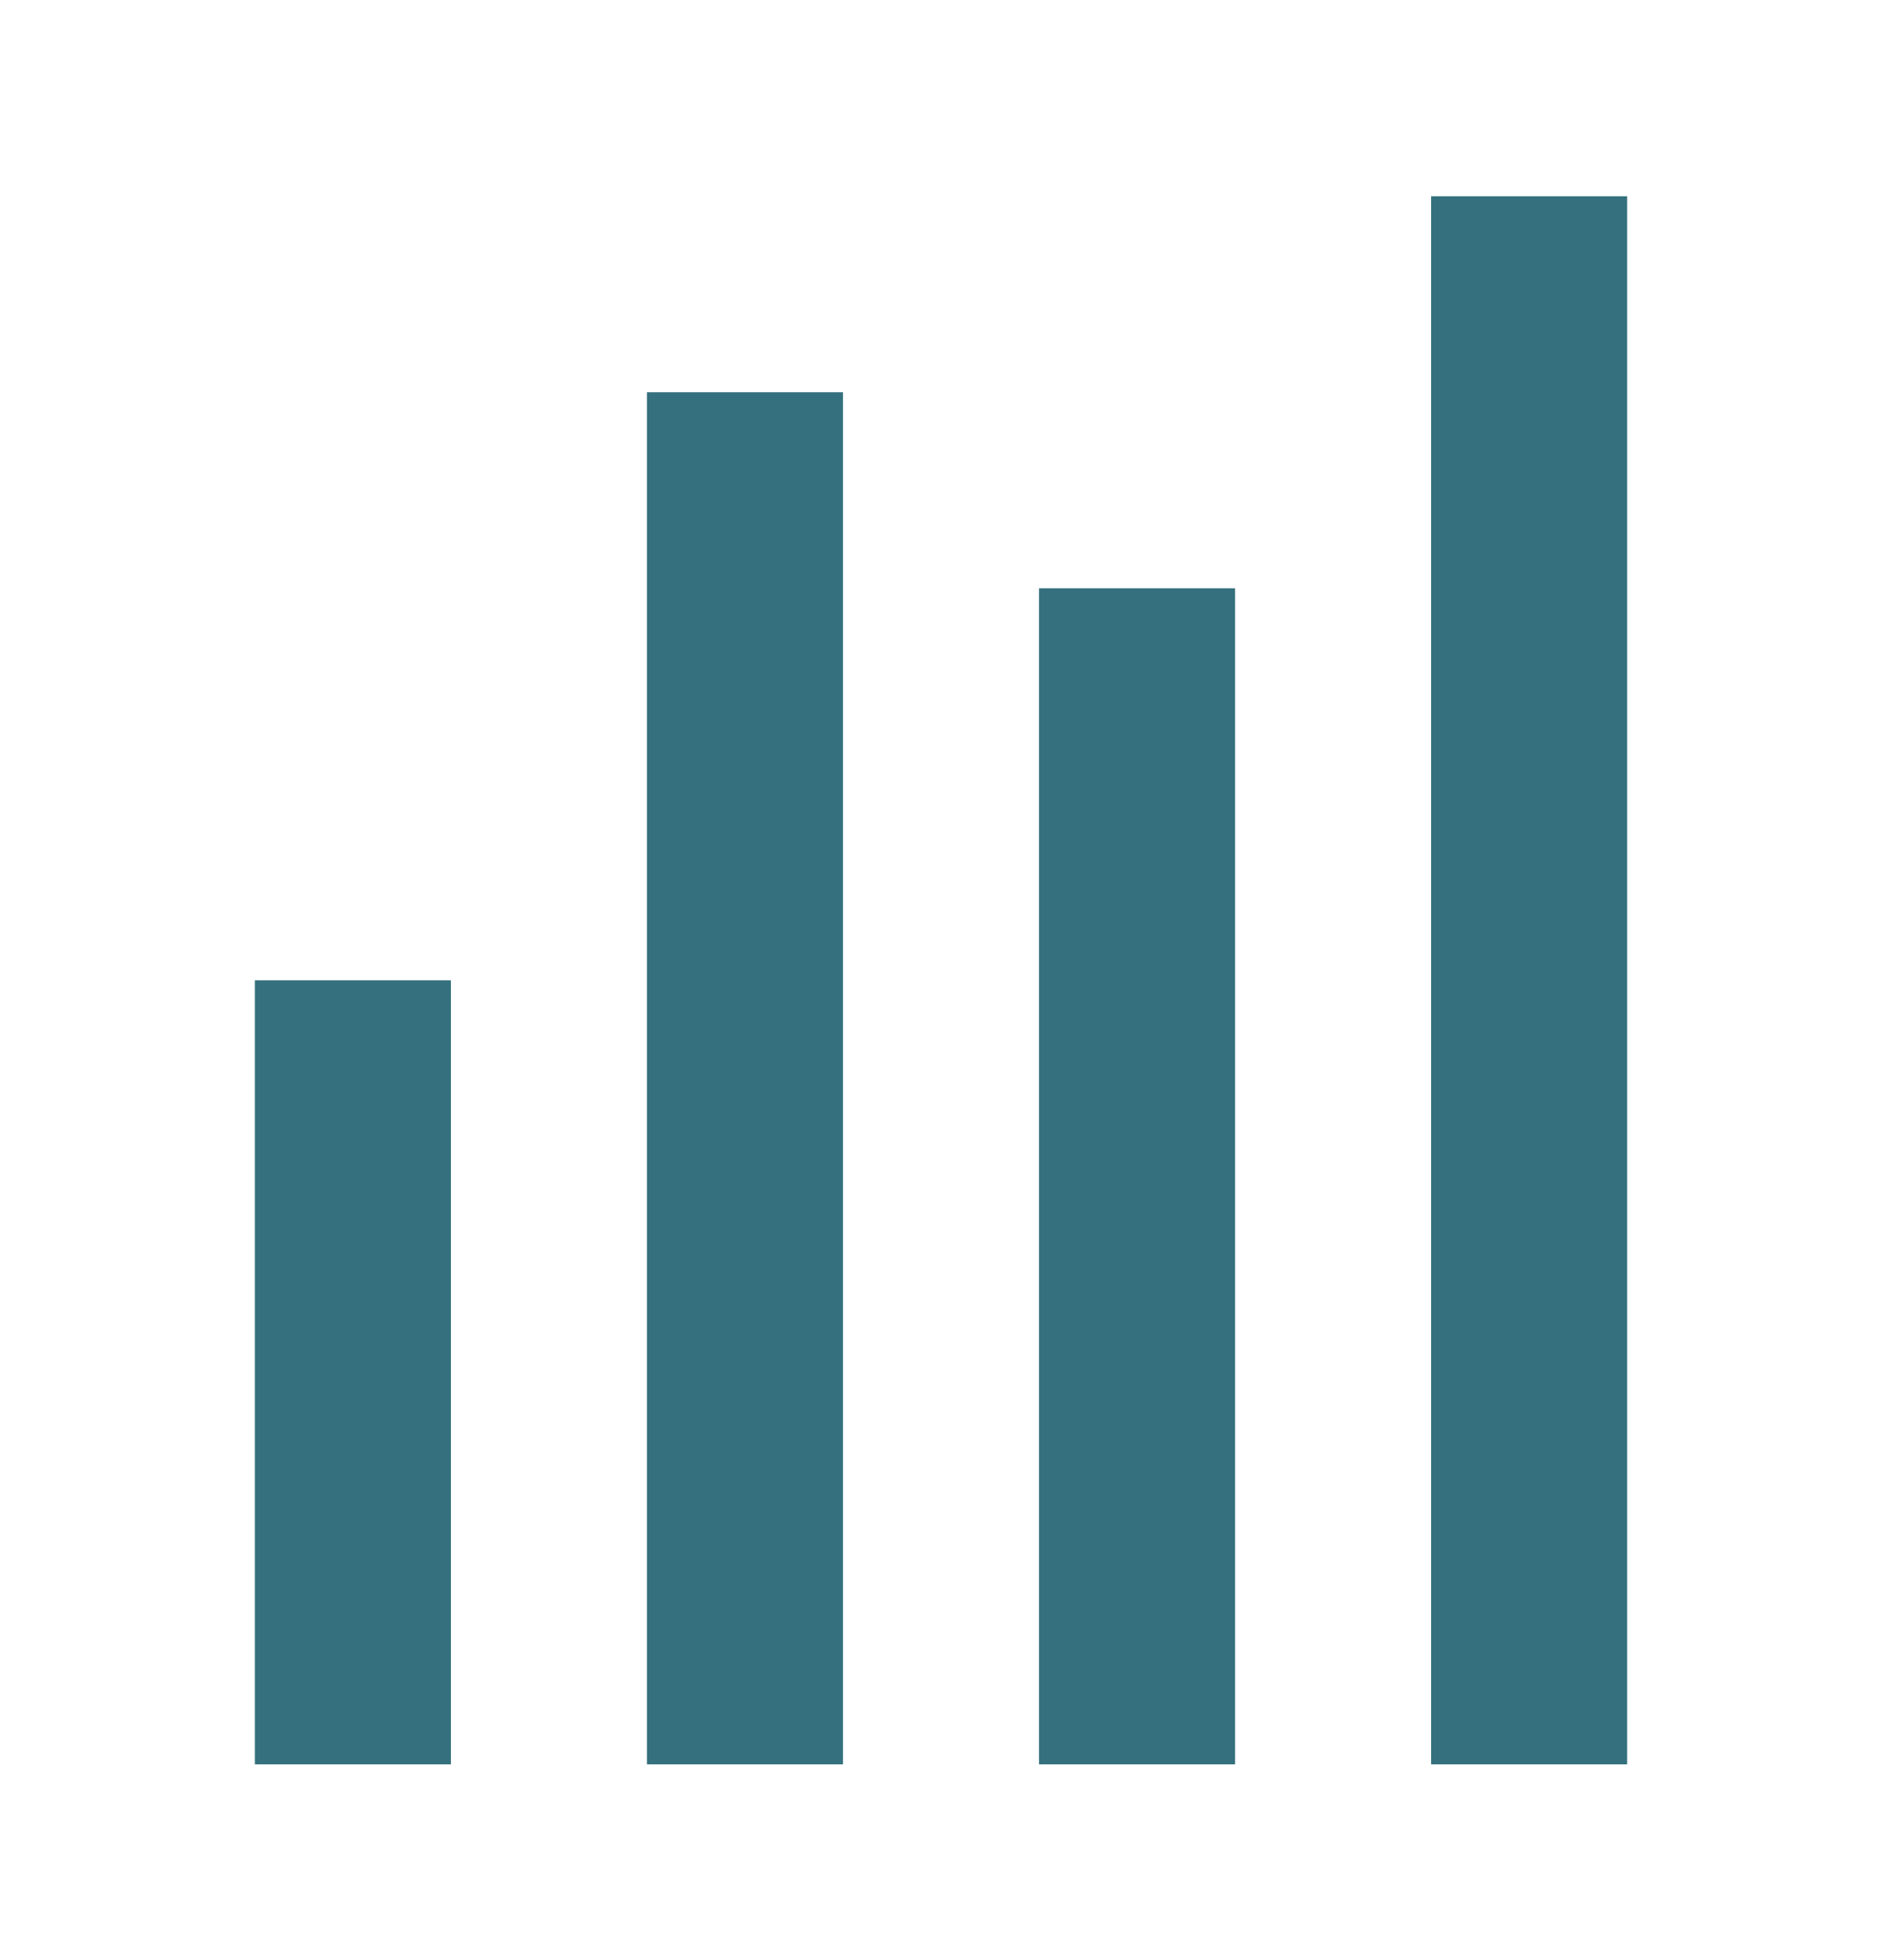<svg width="24" height="25" viewBox="0 0 24 25" fill="none" xmlns="http://www.w3.org/2000/svg">
<path d="M8.25 5.003H10.75V22.503H8.25V5.003ZM13.25 7.503H15.75V22.503H13.25V7.503ZM18.25 2.503H20.75V22.503H18.25V2.503ZM3.25 12.503H5.75V22.503H3.25V12.503Z" fill="#34707D"/>
</svg>
